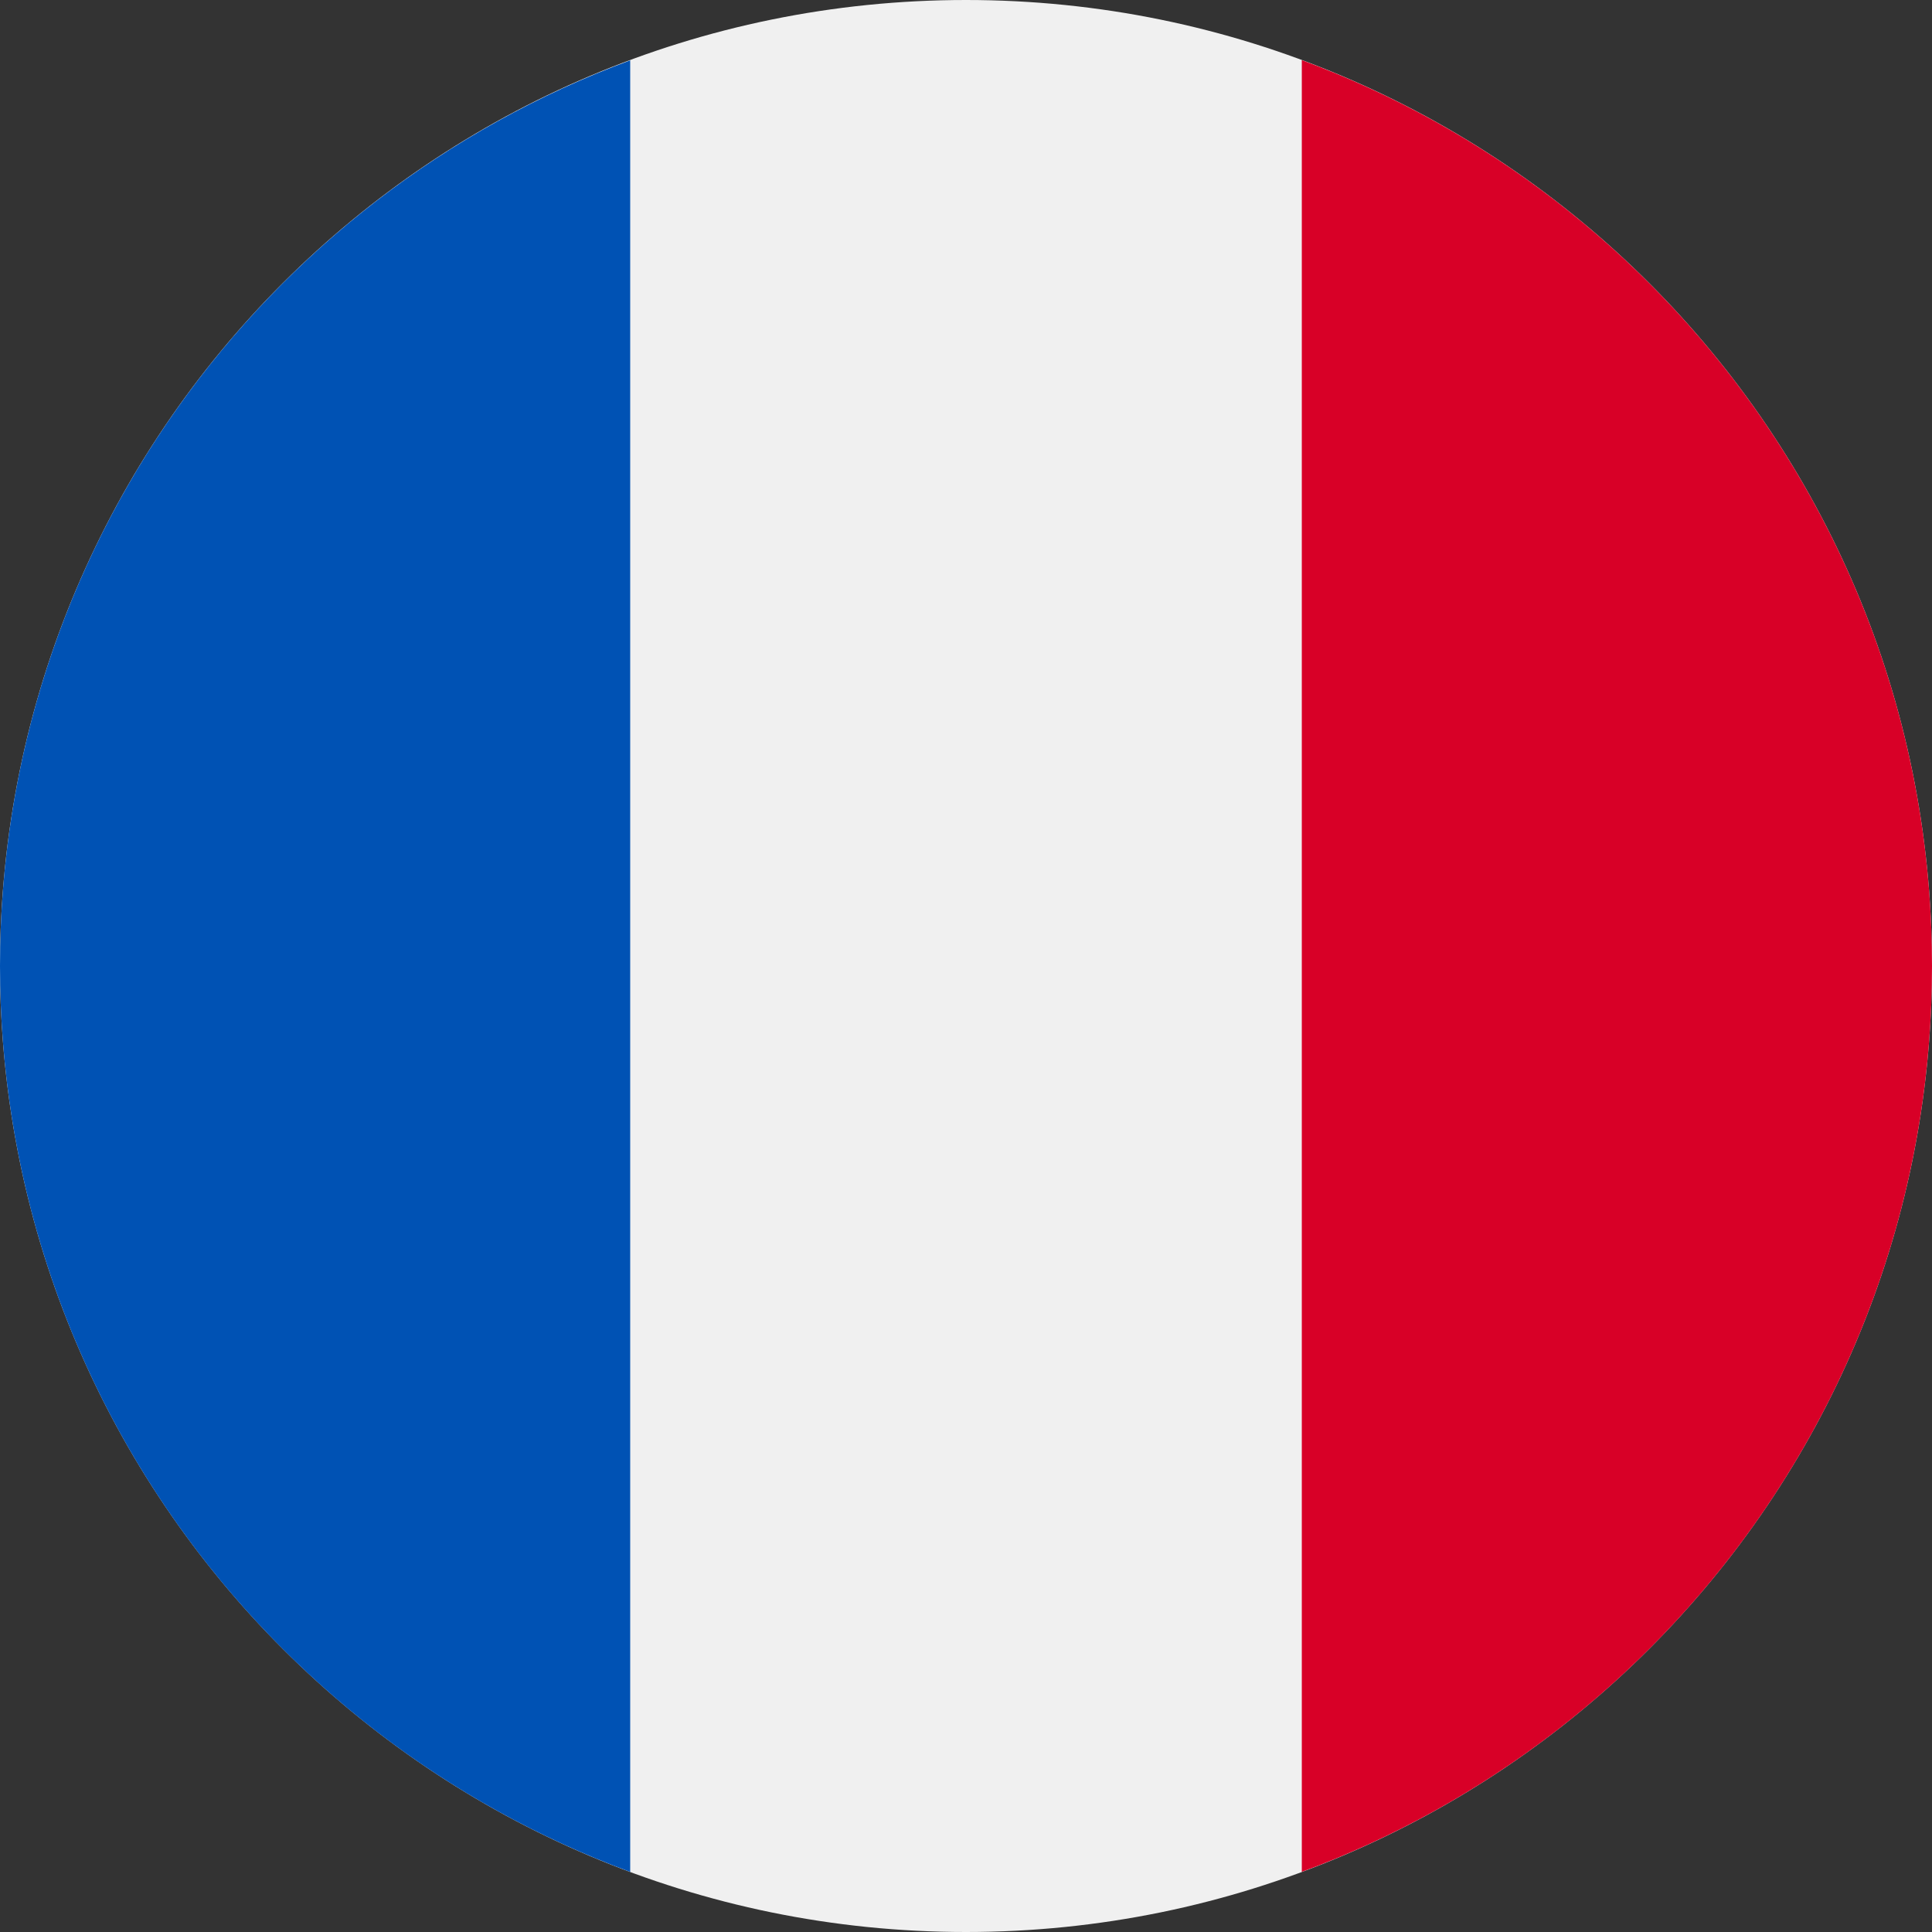 <svg width="32" height="32" viewBox="0 0 32 32" fill="none" xmlns="http://www.w3.org/2000/svg">
<rect x="0" y="0" width="32" height="32" fill="#333333" stroke="none"/>
<g clip-path="url(#clip0_190_7038)">
<path d="M16 32C24.836 32 32 24.836 32 16C32 7.164 24.836 0 16 0C7.164 0 0 7.164 0 16C0 24.836 7.164 32 16 32Z" fill="#F0F0F0"/>
<path d="M32 16C32 9.12 27.657 3.254 21.562 0.996V31.004C27.657 28.75 32 22.881 32 16Z" fill="#D80027"/>
<path d="M0 16C0 22.881 4.342 28.75 10.438 31.005V1C4.343 3.254 0 9.121 0 16Z" fill="#0052B4"/>
</g>
<defs>
<clipPath id="clip0_190_7038">
<rect width="32" height="32" fill="white"/>
</clipPath>
</defs>
</svg>
